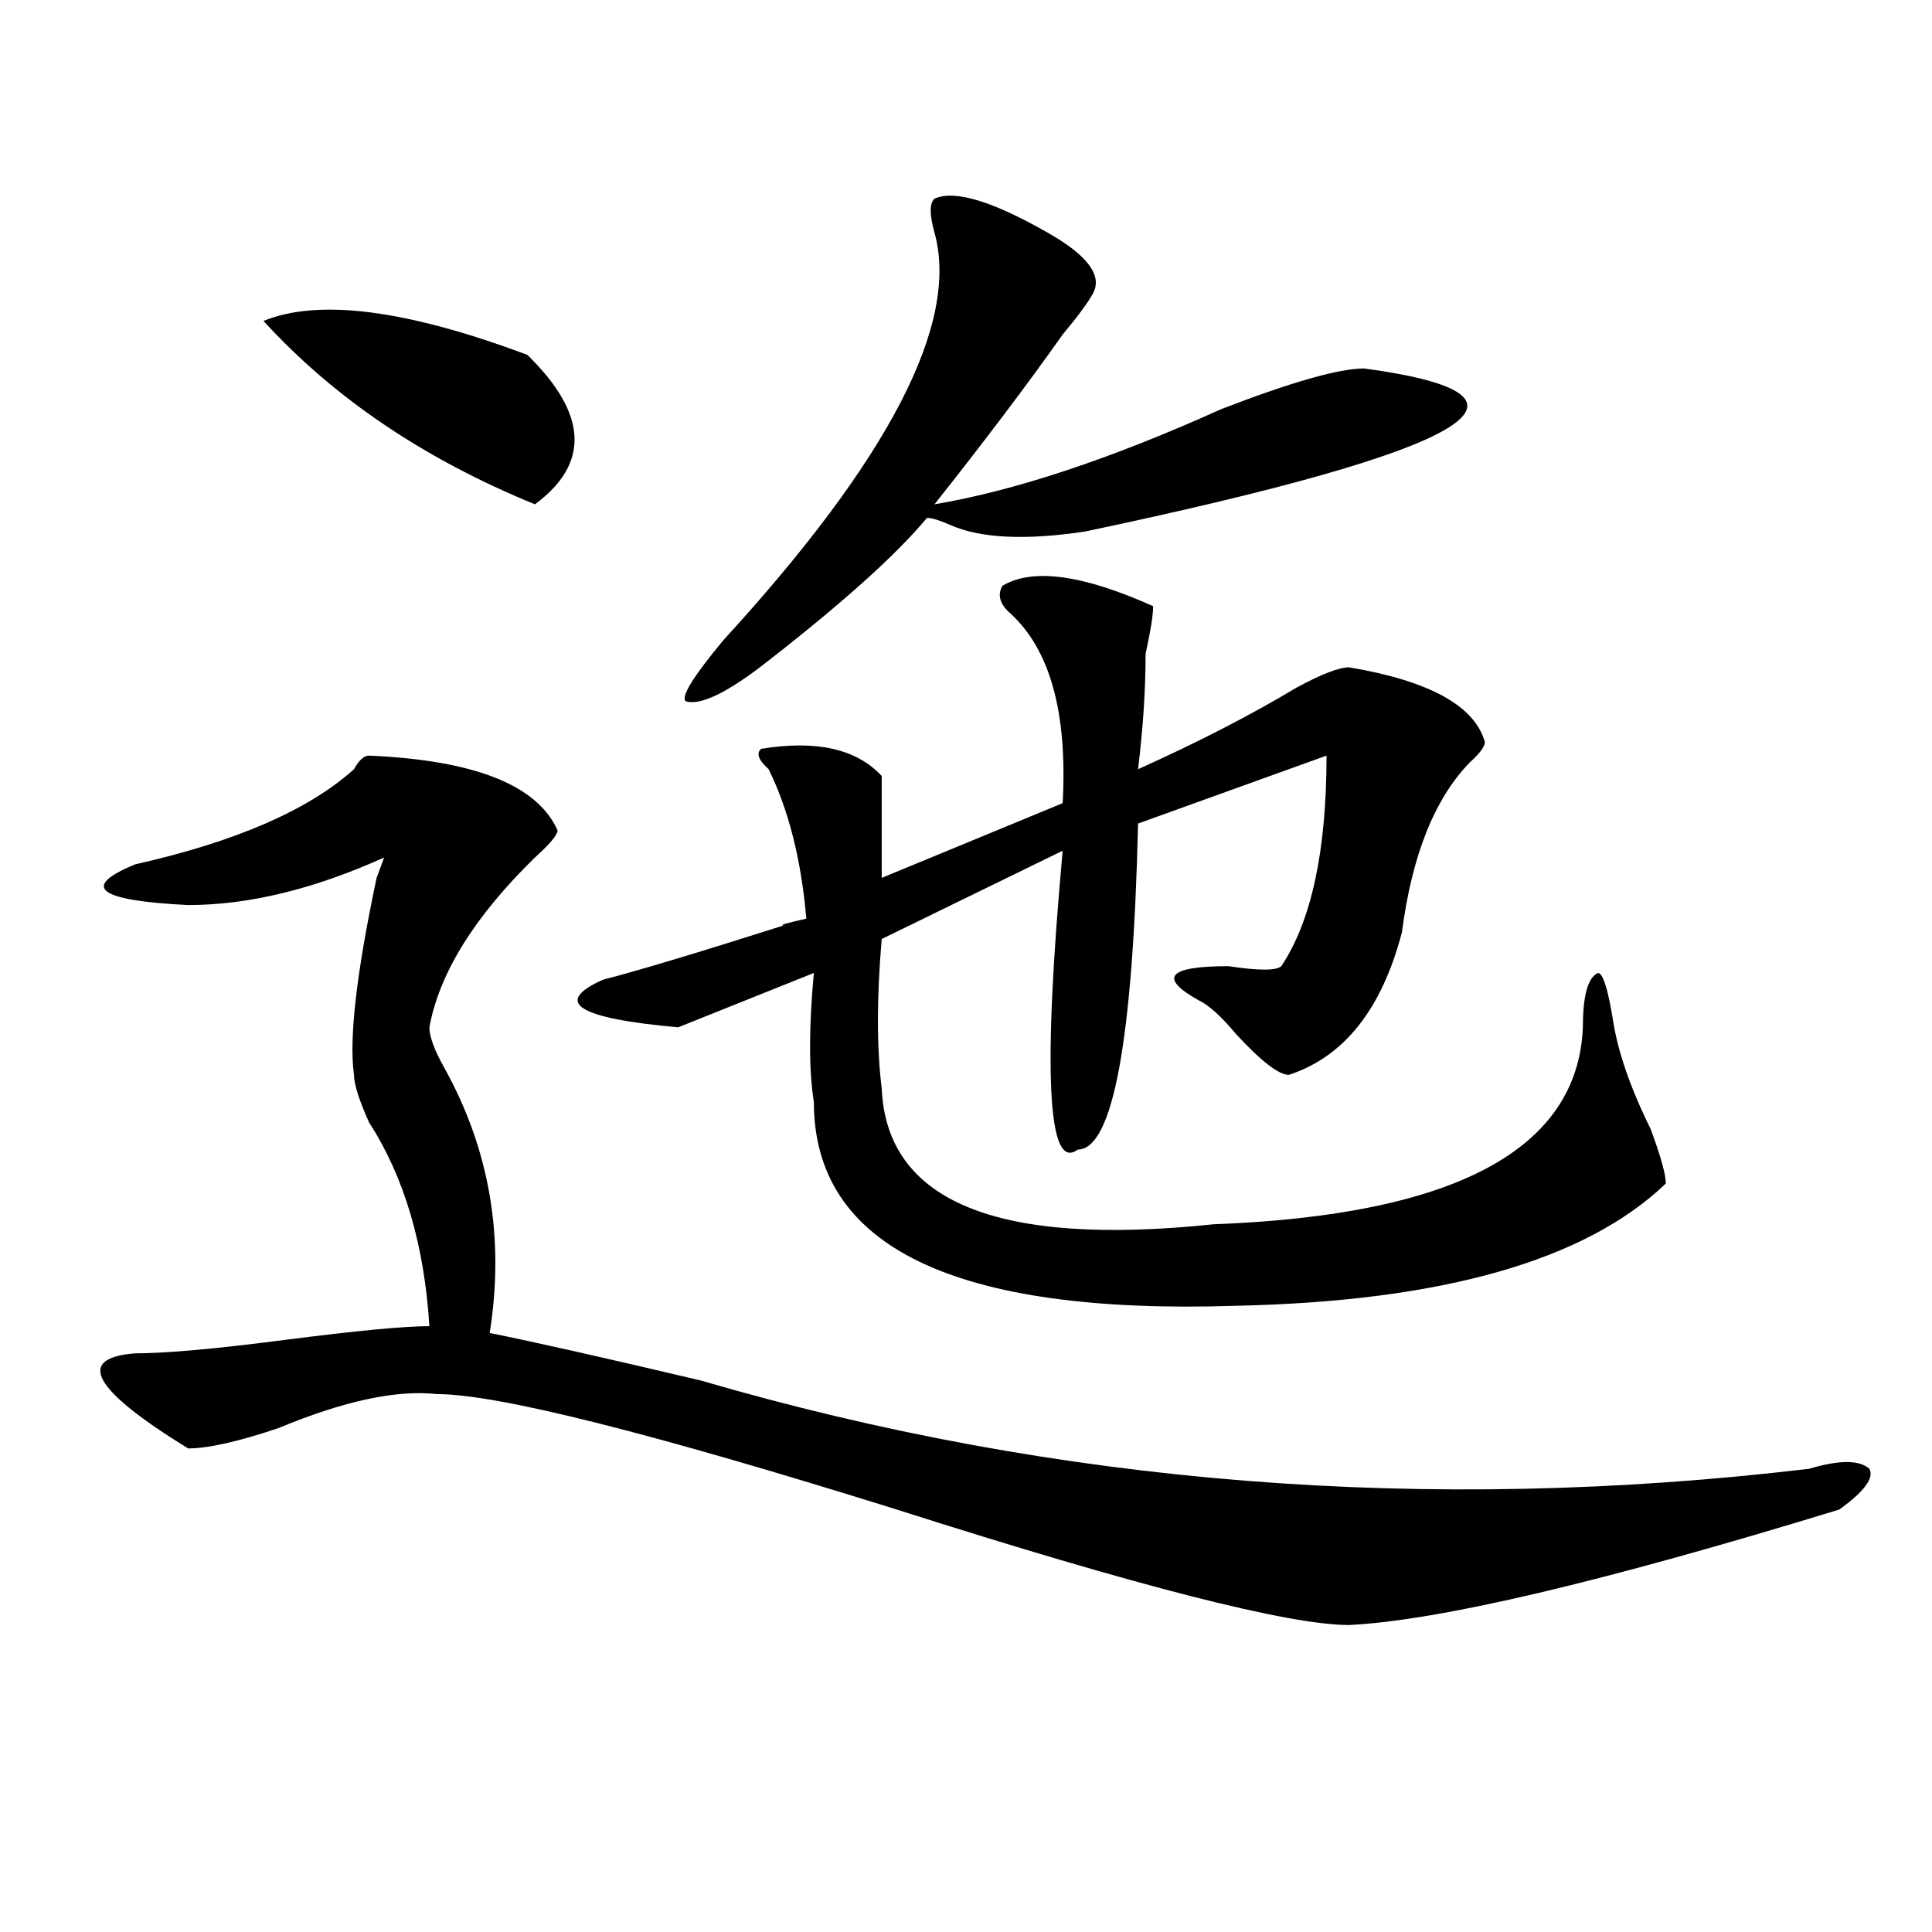 <?xml version="1.0" encoding="utf-8"?>
<!-- Generator: Adobe Illustrator 16.0.0, SVG Export Plug-In . SVG Version: 6.00 Build 0)  -->
<!DOCTYPE svg PUBLIC "-//W3C//DTD SVG 1.1//EN" "http://www.w3.org/Graphics/SVG/1.1/DTD/svg11.dtd">
<svg version="1.1" id="图层_1" xmlns="http://www.w3.org/2000/svg" xmlns:xlink="http://www.w3.org/1999/xlink" x="0px" y="0px"
	 width="1000px" height="1000px" viewBox="0 0 1000 1000" enable-background="new 0 0 1000 1000" xml:space="preserve">
<path d="M191.02,391.109c54.633,2.362,87.132,15.271,97.559,38.672c0,2.362-3.902,7.031-11.707,14.063
	c-31.219,30.487-49.45,59.766-54.633,87.891c0,4.725,2.561,11.756,7.805,21.094c23.414,42.188,31.219,87.891,23.414,137.109
	c23.414,4.725,59.815,12.909,109.266,24.609c184.69,53.943,375.905,69.159,573.645,45.703c15.609-4.669,25.975-4.669,31.219,0
	c2.561,4.725-2.622,11.756-15.609,21.094c-122.314,37.463-206.824,57.403-253.652,59.766c-31.219,0-109.266-19.94-234.141-59.766
	c-127.497-39.825-206.824-59.766-238.043-59.766c-20.854-2.307-48.17,3.516-81.949,17.578
	c-20.854,7.031-36.463,10.547-46.828,10.547c-49.45-30.432-58.535-46.856-27.316-49.219c15.609,0,41.584-2.307,78.047-7.031
	c36.401-4.669,61.096-7.031,74.145-7.031c-2.622-42.188-13.049-77.344-31.219-105.469c-5.244-11.7-7.805-19.885-7.805-24.609
	c-2.622-18.731,1.28-52.734,11.707-101.953l3.902-10.547c-36.463,16.425-70.242,24.609-101.461,24.609
	c-46.828-2.307-55.975-9.338-27.316-21.094c52.011-11.7,89.754-28.125,113.168-49.219
	C185.775,393.472,188.397,391.109,191.02,391.109z M136.387,166.109c28.597-11.7,74.145-5.822,136.582,17.578
	c31.219,30.487,32.499,56.25,3.902,77.344C219.616,237.631,172.788,205.99,136.387,166.109z M518.816,303.219
	c15.609-9.338,41.584-5.822,78.047,10.547c0,4.725-1.342,12.909-3.902,24.609c0,18.787-1.342,38.672-3.902,59.766
	c31.219-14.063,58.535-28.125,81.949-42.188c12.987-7.031,22.072-10.547,27.316-10.547c41.584,7.031,64.998,19.94,70.242,38.672
	c0,2.362-2.622,5.878-7.805,10.547c-18.231,18.787-29.938,48.065-35.121,87.891c-10.427,39.881-29.938,64.49-58.535,73.828
	c-5.244,0-14.329-7.031-27.316-21.094c-7.805-9.338-14.329-15.216-19.512-17.578c-20.854-11.7-15.609-17.578,15.609-17.578
	c15.609,2.362,24.694,2.362,27.316,0c15.609-23.4,23.414-59.766,23.414-108.984c-39.023,14.063-71.584,25.818-97.559,35.156
	c-2.622,112.5-13.049,168.75-31.219,168.75c-15.609,11.756-18.231-39.825-7.805-154.688l-93.656,45.703
	c-2.622,30.487-2.622,56.25,0,77.344c2.561,58.612,59.815,82.068,171.703,70.313c124.875-4.669,188.593-38.672,191.215-101.953
	c0-16.369,2.561-25.763,7.805-28.125c2.561,0,5.183,8.24,7.805,24.609c2.561,16.425,9.085,35.156,19.512,56.25
	c5.183,14.063,7.805,23.456,7.805,28.125c-41.646,39.881-115.79,60.975-222.434,63.281
	c-145.729,4.725-218.531-30.432-218.531-105.469c-2.622-16.369-2.622-38.672,0-66.797c-23.414,9.394-46.828,18.787-70.242,28.125
	c-52.072-4.669-65.06-12.854-39.023-24.609c18.17-4.669,49.389-14.063,93.656-28.125c-2.622,0,1.28-1.153,11.707-3.516
	c-2.622-30.432-9.146-56.25-19.512-77.344c-5.244-4.669-6.524-8.185-3.902-10.547c28.597-4.669,49.389,0,62.438,14.063
	c0,7.031,0,24.609,0,52.734l93.656-38.672c2.561-46.856-6.524-79.65-27.316-98.438C517.475,312.612,516.194,307.943,518.816,303.219
	z M565.645,152.047c-2.622,4.725-7.805,11.756-15.609,21.094c-18.231,25.818-40.365,55.097-66.34,87.891
	c41.584-7.031,91.034-23.4,148.289-49.219c36.401-14.063,61.096-21.094,74.145-21.094c104.021,14.063,55.913,42.188-144.387,84.375
	c-31.219,4.725-54.633,3.516-70.242-3.516c-5.244-2.307-9.146-3.516-11.707-3.516c-15.609,18.787-42.926,43.396-81.949,73.828
	c-20.854,16.425-35.121,23.456-42.926,21.094c-2.622-2.307,3.902-12.854,19.512-31.641
	c85.852-93.713,122.253-164.025,109.266-210.938c-2.622-9.338-2.622-15.216,0-17.578c10.365-4.669,29.877,1.209,58.535,17.578
	C563.022,132.162,570.827,142.709,565.645,152.047z"/>
</svg>
